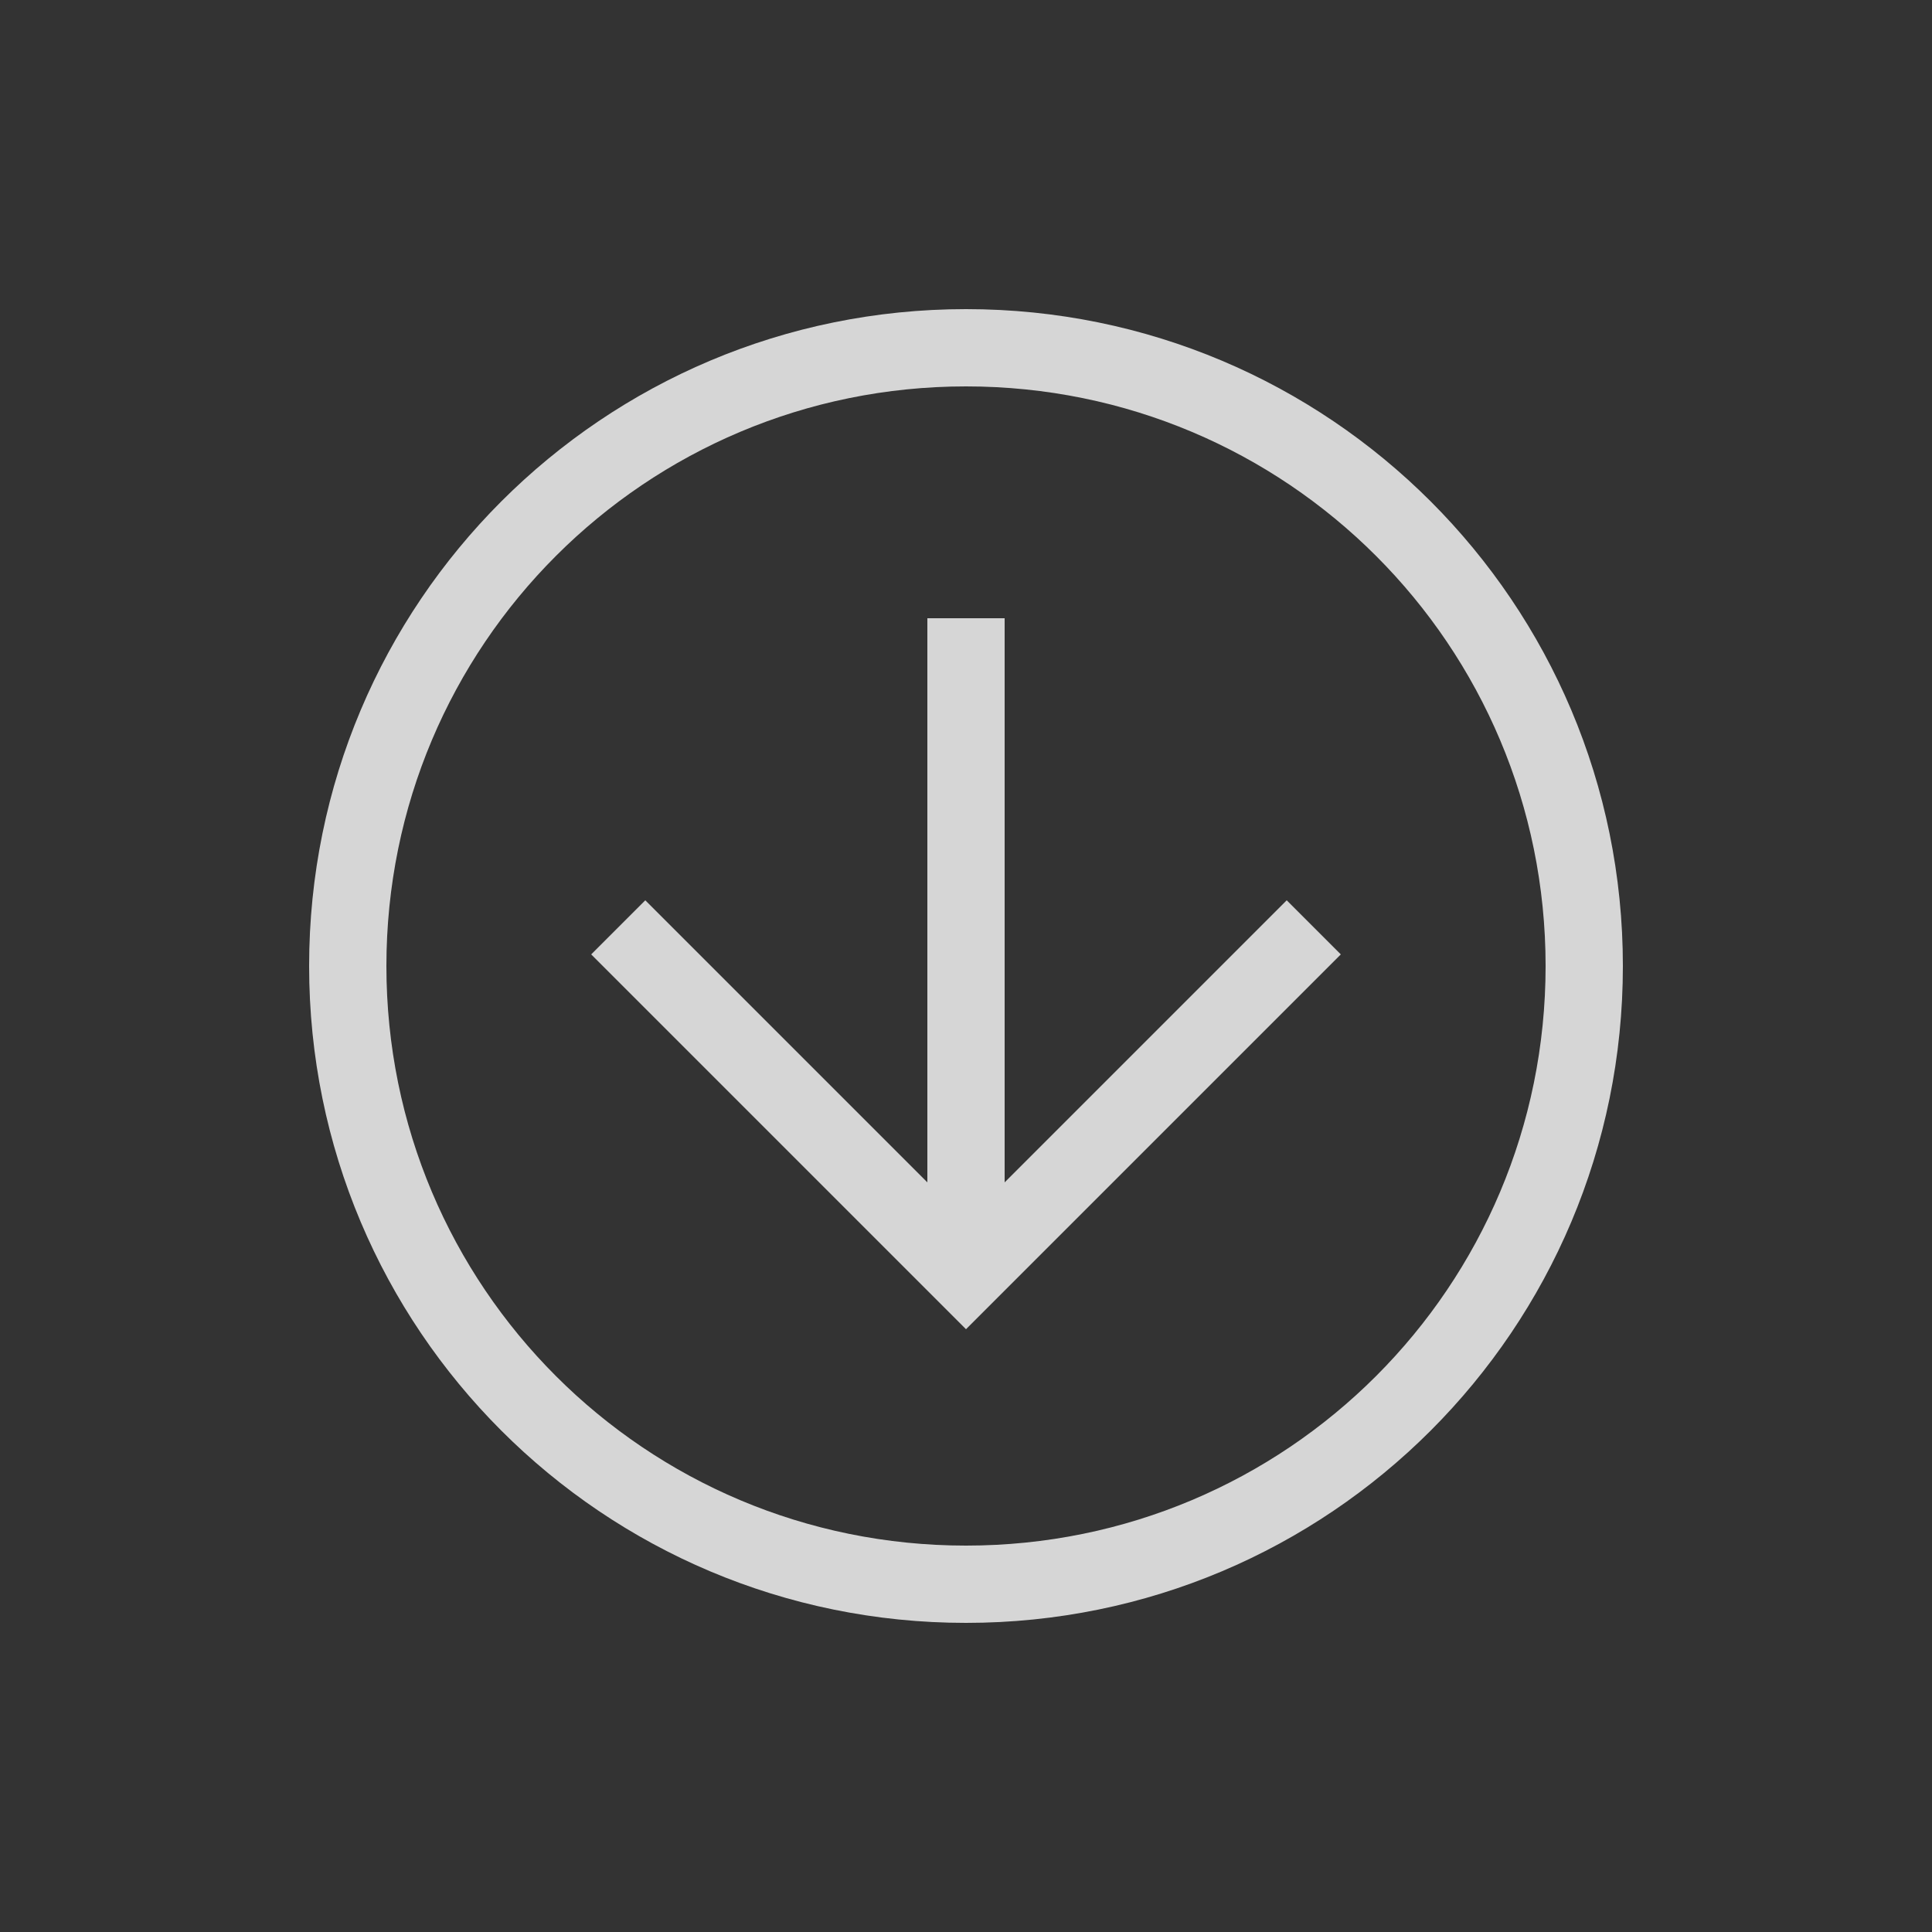 <?xml version="1.0" encoding="UTF-8"?> <svg xmlns="http://www.w3.org/2000/svg" width="40" height="40" viewBox="0 0 40 40" fill="none"><rect x="0" y="0" width="40" height="40" fill="#333333" stroke="none"/> <g opacity="0.8"> <path d="M20 33.6C12.48 33.6 6.4 27.52 6.4 20C6.4 12.48 12.48 6.4 20 6.4C27.52 6.4 33.6 12.48 33.6 20C33.6 27.52 27.52 33.6 20 33.6ZM20 8C13.36 8 8 13.36 8 20C8 26.64 13.36 32 20 32C26.64 32 32 26.64 32 20C32 13.36 26.64 8 20 8Z" fill="white"></path> <path d="M20 27.52L12.24 19.76L13.36 18.64L20 25.28L26.64 18.64L27.76 19.76L20 27.52Z" fill="white"></path> <path d="M19.2 12.8H20.8V26.4H19.2V12.8Z" fill="white"></path> </g> </svg> 
